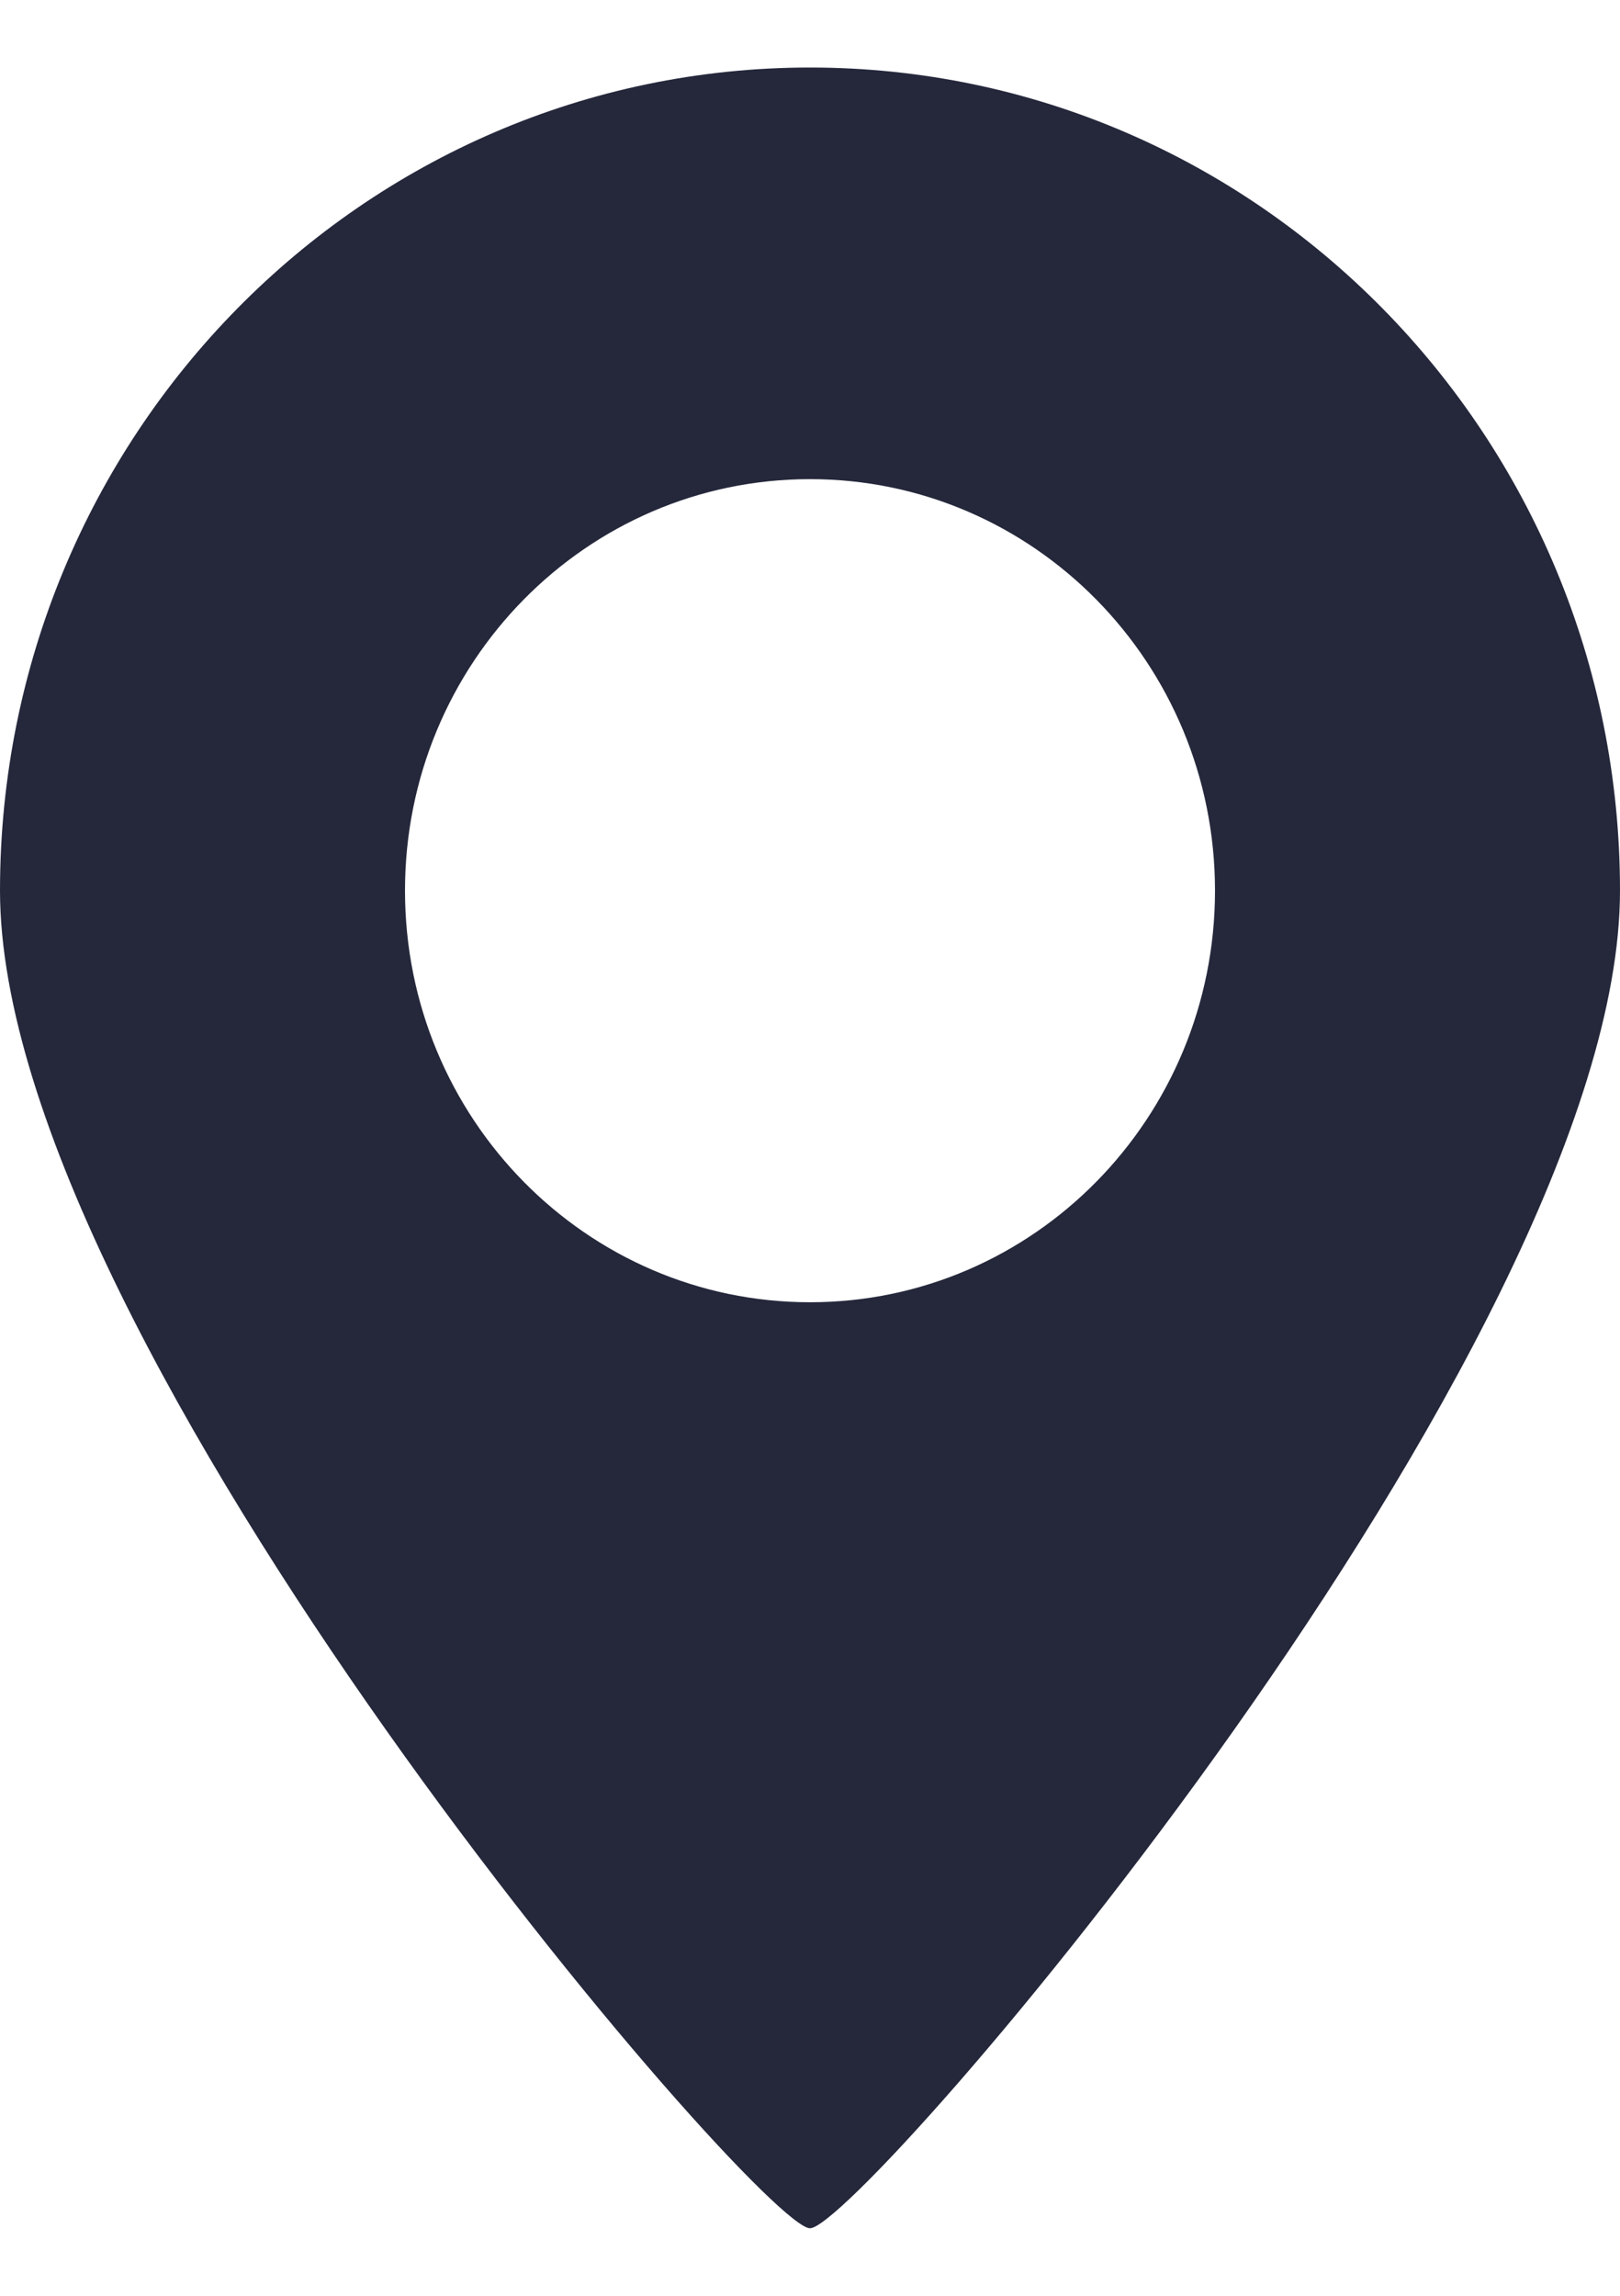 <svg width="12" height="17" fill="none" xmlns="http://www.w3.org/2000/svg"><path fill-rule="evenodd" clip-rule="evenodd" d="M6 16.5c.375 0 6-6.538 6-9.905C12 3.23 9.314.5 6 .5S0 3.229 0 6.595C0 9.962 5.625 16.5 6 16.5zm0-6.857c1.657 0 3-1.365 3-3.048S7.657 3.548 6 3.548 3 4.912 3 6.595s1.343 3.048 3 3.048z" fill="#25283B"/></svg>